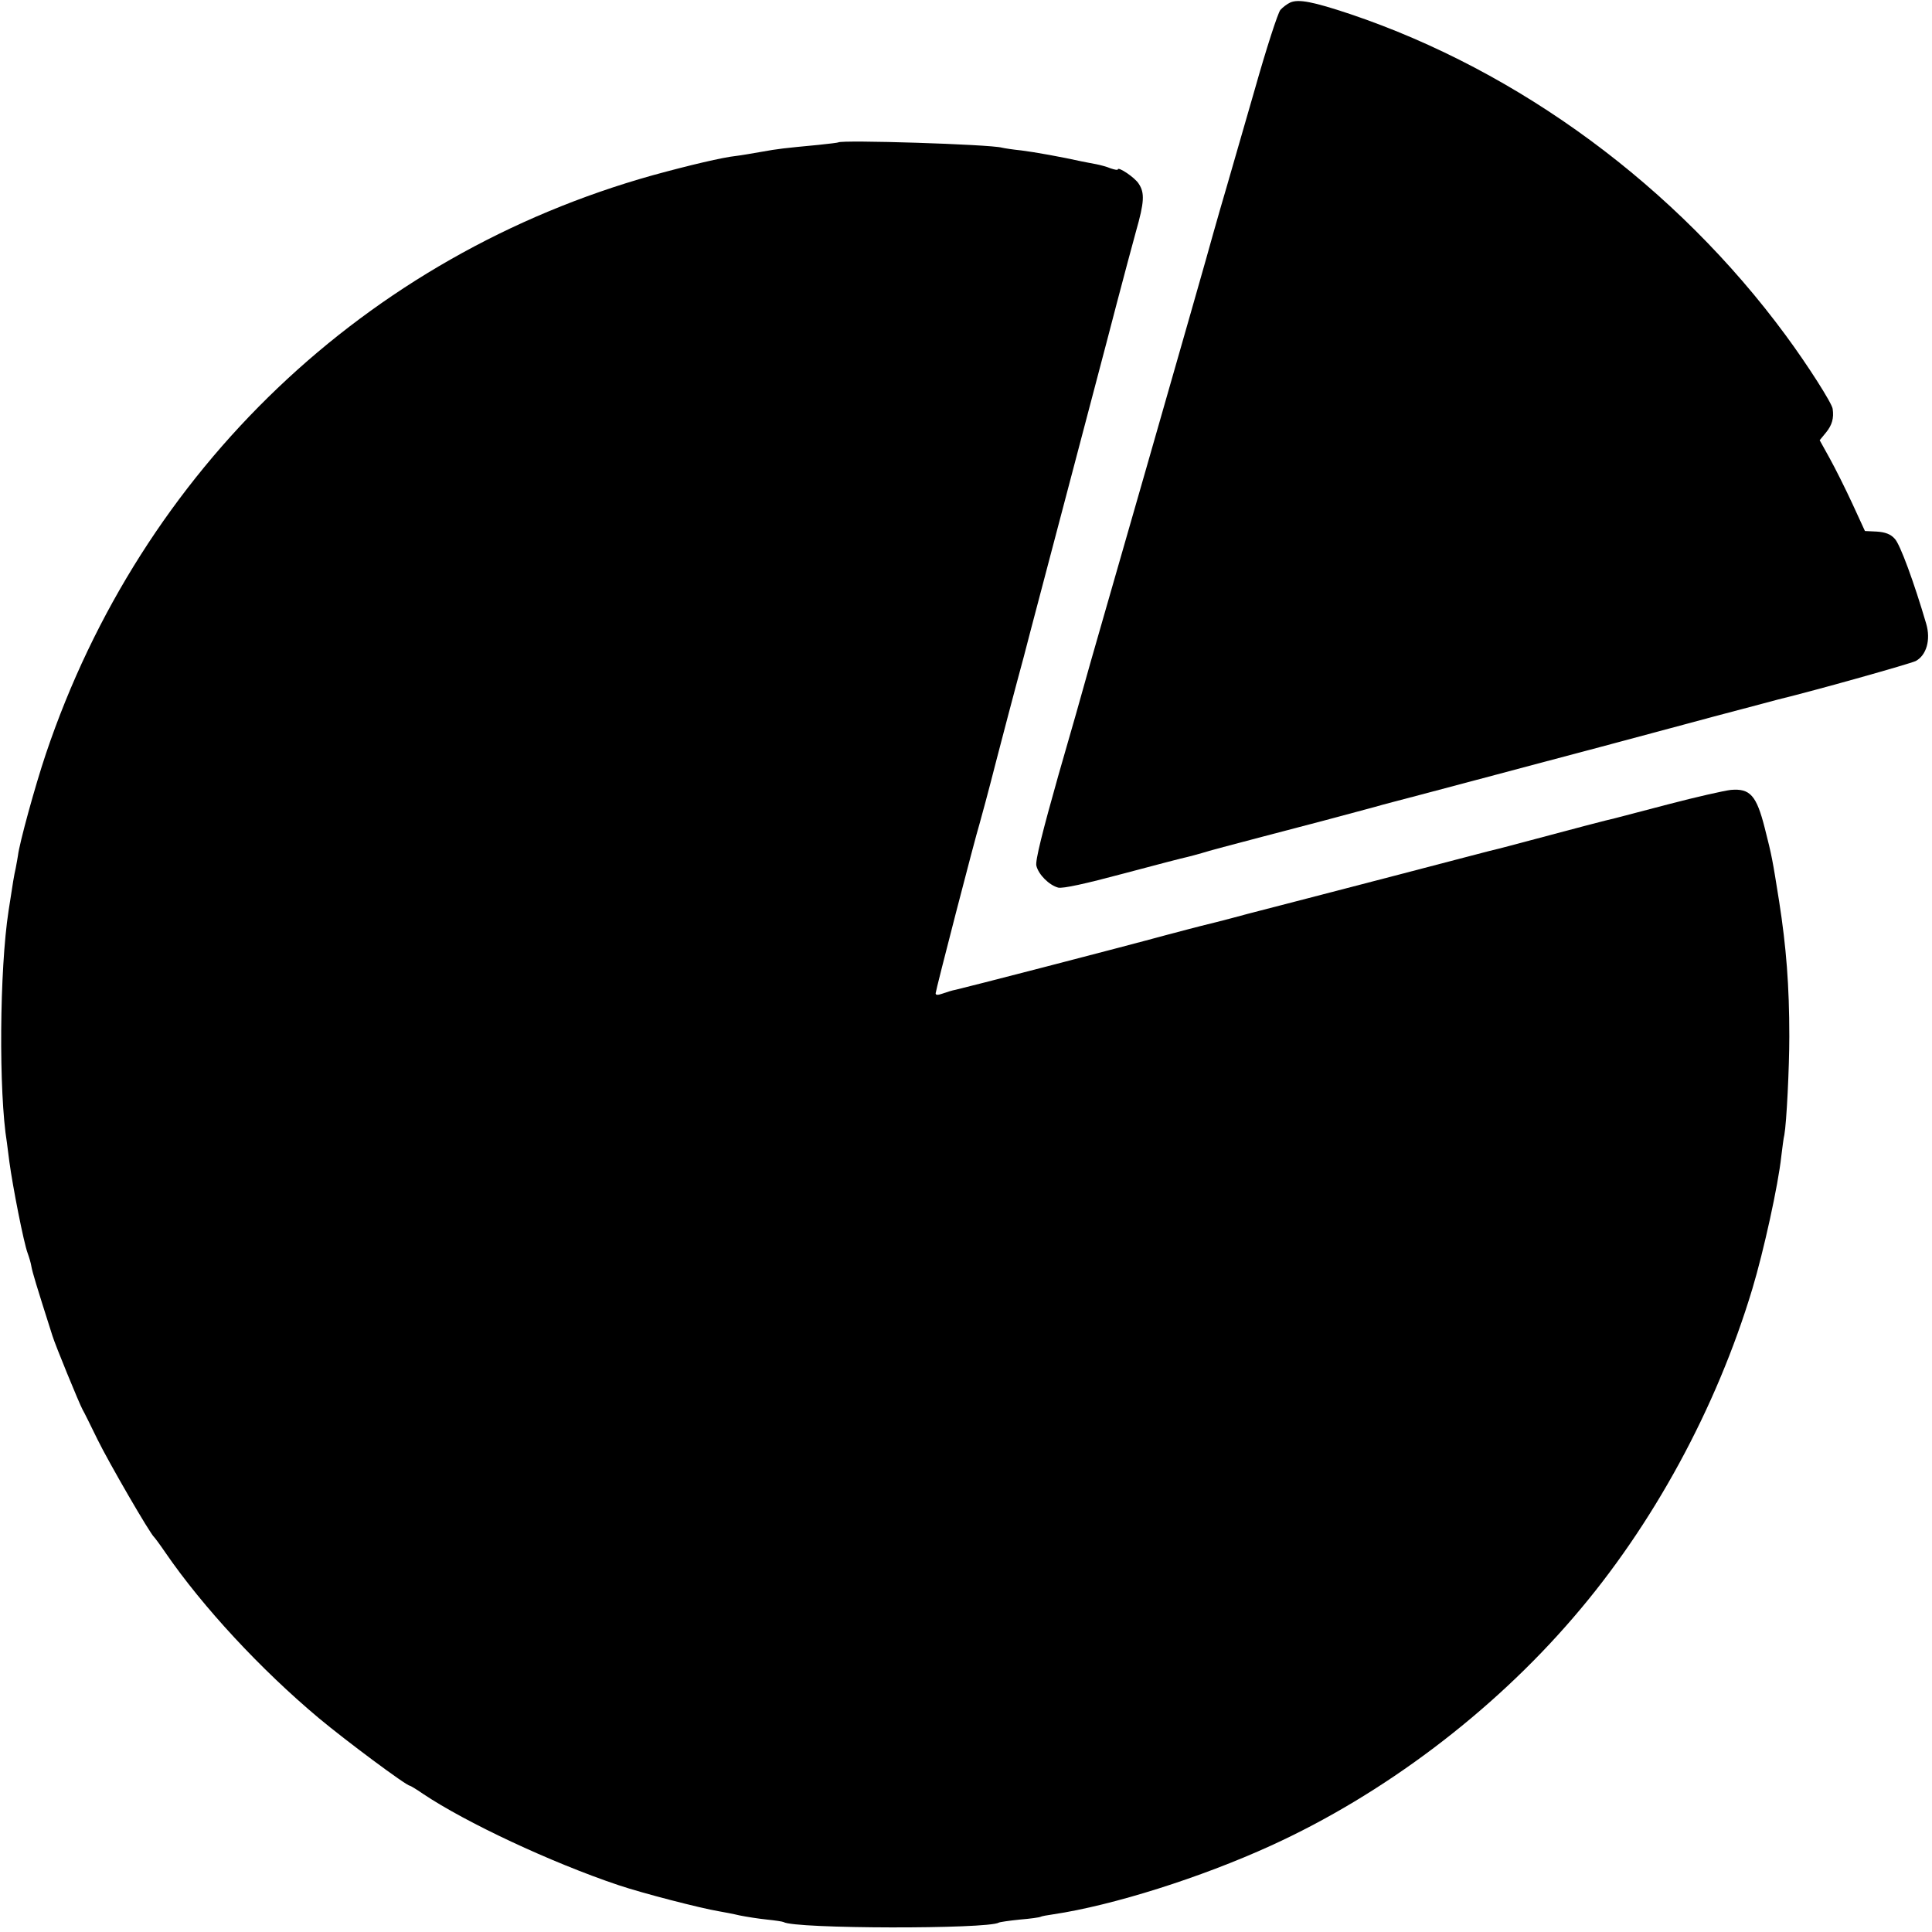 <?xml version="1.0" standalone="no"?>
<!DOCTYPE svg PUBLIC "-//W3C//DTD SVG 20010904//EN"
 "http://www.w3.org/TR/2001/REC-SVG-20010904/DTD/svg10.dtd">
<svg version="1.0" xmlns="http://www.w3.org/2000/svg"
 width="700pt" height="700pt" viewBox="0 0 700 700"
 preserveAspectRatio="xMidYMid meet">
<g transform="translate(0,700) scale(0.1,-0.1)"
fill="#000000" stroke="none">
<path d="M4675 6991 c-11 -5 -27 -17 -36 -27 -9 -11 -51 -140 -93 -289 -43
-148 -88 -306 -101 -350 -13 -44 -35 -120 -49 -170 -13 -49 -122 -430 -241
-845 -119 -415 -221 -768 -225 -785 -4 -16 -47 -167 -95 -333 -57 -202 -85
-312 -80 -329 8 -32 46 -70 79 -79 17 -4 99 14 237 51 116 31 220 58 231 60
12 3 35 9 52 14 17 6 119 33 226 61 184 48 271 71 400 106 30 9 105 28 165 44
61 16 184 49 275 73 91 24 262 70 380 101 251 67 283 76 410 110 171 45 215
57 230 61 144 35 480 130 501 140 39 21 55 77 38 135 -44 150 -95 289 -114
308 -15 17 -35 24 -65 26 l-43 2 -46 100 c-25 54 -62 128 -82 164 l-36 65 23
28 c22 27 29 52 24 86 -3 21 -91 159 -170 266 -396 538 -964 957 -1578 1164
-135 45 -187 55 -217 42z"/>
<path d="M3037 6484 c-1 -1 -33 -5 -72 -9 -126 -12 -145 -14 -206 -25 -34 -6
-75 -13 -92 -15 -48 -5 -167 -33 -302 -70 -1039 -291 -1852 -1066 -2199 -2097
-39 -116 -96 -324 -101 -368 -1 -8 -5 -28 -8 -45 -7 -31 -9 -45 -26 -155 -33
-214 -36 -658 -6 -840 2 -14 6 -45 9 -70 12 -89 52 -293 66 -330 5 -14 12 -36
14 -50 4 -21 16 -62 76 -250 10 -33 97 -245 109 -267 6 -10 30 -59 54 -108 40
-82 191 -343 206 -355 3 -3 21 -27 40 -55 136 -198 346 -424 556 -600 97 -81
317 -245 330 -245 2 0 24 -13 47 -29 155 -104 464 -249 708 -331 89 -30 299
-84 365 -95 17 -3 50 -9 75 -15 25 -5 69 -12 99 -15 29 -3 56 -7 60 -9 39 -25
740 -26 780 -2 3 2 37 7 76 11 38 3 72 8 75 10 3 2 24 6 46 9 215 32 535 133
789 249 406 185 800 482 1096 827 288 334 518 758 648 1190 41 136 94 377 105
481 4 31 8 66 11 77 8 43 18 243 18 357 0 183 -11 324 -37 490 -24 151 -26
163 -52 265 -30 118 -53 144 -123 138 -25 -3 -127 -26 -226 -52 -99 -26 -187
-49 -195 -51 -16 -3 -161 -41 -310 -81 -52 -14 -102 -27 -110 -29 -8 -1 -181
-47 -385 -100 -203 -53 -439 -114 -524 -136 -84 -23 -161 -42 -170 -44 -9 -2
-65 -17 -126 -33 -172 -47 -738 -193 -762 -198 -12 -2 -34 -9 -48 -14 -17 -6
-25 -6 -25 1 0 10 143 563 159 614 5 17 33 120 61 230 29 110 62 238 75 285
13 47 35 130 49 185 198 752 274 1038 312 1185 25 96 57 214 70 262 30 105 32
139 10 172 -14 23 -76 64 -76 52 0 -3 -11 -1 -26 4 -14 6 -37 12 -52 15 -15 3
-38 7 -52 10 -72 16 -171 34 -220 40 -30 3 -62 8 -70 10 -43 12 -582 29 -593
19z"/>
</g>
</svg>
